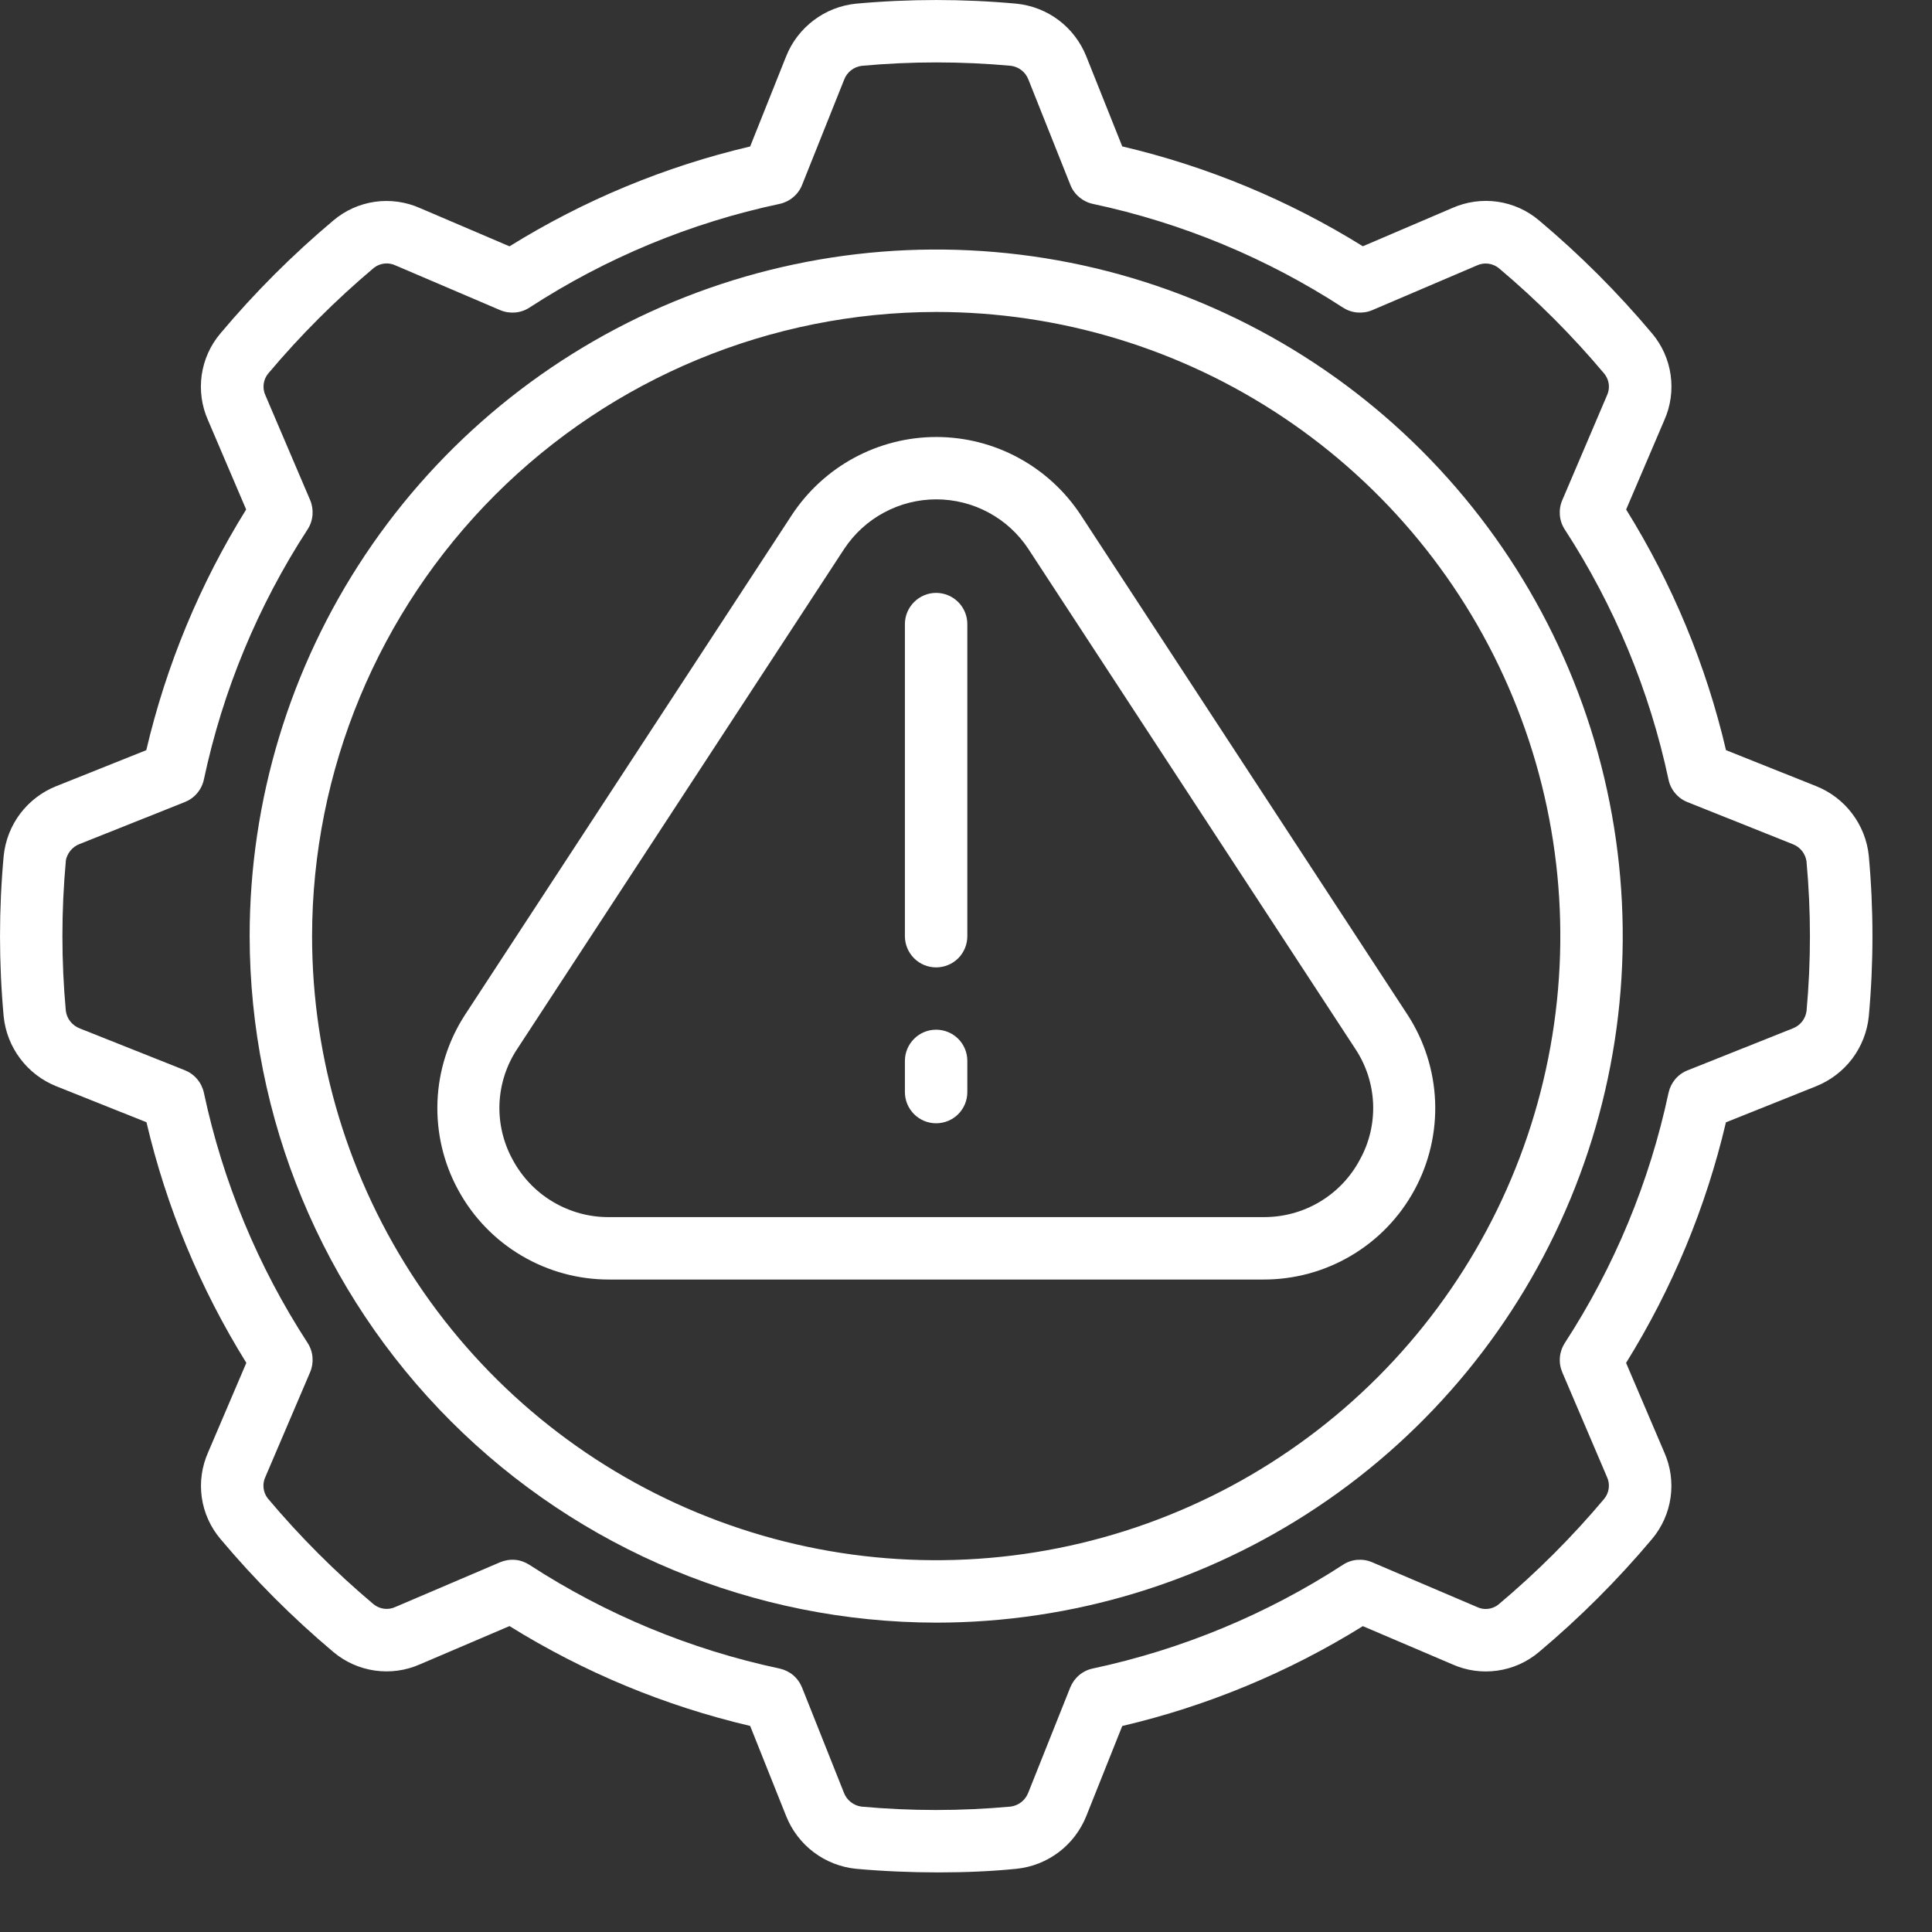 <svg width="32" height="32" viewBox="0 0 32 32" fill="none" xmlns="http://www.w3.org/2000/svg">
<rect x="0" y="0" width="32" height="32" fill="#333333" stroke="none"/>
<path d="M15.506 26.876C17.755 26.876 19.954 26.209 21.824 24.959C23.694 23.71 25.151 21.934 26.012 19.856C26.873 17.778 27.098 15.492 26.659 13.286C26.221 11.08 25.137 9.054 23.547 7.463C21.957 5.873 19.931 4.79 17.725 4.351C15.519 3.913 13.232 4.138 11.155 4.998C9.077 5.859 7.301 7.317 6.051 9.187C4.802 11.057 4.135 13.255 4.135 15.504C4.138 18.519 5.337 21.41 7.469 23.541C9.601 25.673 12.491 26.872 15.506 26.876ZM15.506 5.167C17.551 5.167 19.55 5.773 21.25 6.909C22.95 8.045 24.275 9.659 25.057 11.548C25.84 13.437 26.044 15.516 25.645 17.521C25.247 19.526 24.262 21.368 22.816 22.814C21.37 24.26 19.528 25.244 17.523 25.643C15.518 26.042 13.439 25.838 11.55 25.055C9.661 24.273 8.047 22.948 6.911 21.248C5.775 19.548 5.169 17.549 5.169 15.504C5.172 12.764 6.262 10.136 8.2 8.198C10.138 6.26 12.765 5.17 15.506 5.167Z" fill="white"/>
<path d="M0.933 17.992L2.426 18.588C2.757 19.998 3.316 21.344 4.08 22.573L3.448 24.053C3.343 24.288 3.306 24.547 3.342 24.802C3.378 25.056 3.486 25.295 3.652 25.491C4.22 26.167 4.845 26.793 5.521 27.362C5.717 27.527 5.956 27.634 6.211 27.67C6.465 27.706 6.724 27.67 6.959 27.565L8.439 26.933C9.669 27.698 11.015 28.256 12.425 28.587L13.022 30.082C13.117 30.319 13.274 30.525 13.478 30.679C13.681 30.832 13.923 30.927 14.176 30.953C14.63 30.994 15.094 31.013 15.545 31.013C15.995 31.013 16.435 30.994 16.837 30.953C17.091 30.927 17.332 30.832 17.536 30.678C17.74 30.524 17.897 30.317 17.992 30.081L18.588 28.588C19.998 28.257 21.344 27.698 22.573 26.934L24.052 27.565C24.287 27.671 24.547 27.707 24.801 27.671C25.056 27.635 25.295 27.528 25.491 27.362C26.167 26.794 26.793 26.168 27.361 25.493C27.527 25.296 27.634 25.057 27.67 24.803C27.706 24.548 27.67 24.289 27.565 24.054L26.933 22.574C27.697 21.344 28.256 19.998 28.587 18.589L30.082 17.991C30.319 17.896 30.525 17.738 30.679 17.535C30.832 17.331 30.927 17.09 30.953 16.836C31.034 15.95 31.034 15.059 30.953 14.173C30.927 13.919 30.831 13.678 30.677 13.475C30.524 13.272 30.317 13.115 30.081 13.021L28.588 12.425C28.258 11.015 27.699 9.669 26.934 8.439L27.566 6.96C27.671 6.725 27.707 6.466 27.671 6.211C27.635 5.956 27.528 5.717 27.362 5.521C26.794 4.845 26.169 4.22 25.493 3.652C25.297 3.485 25.058 3.378 24.804 3.341C24.549 3.305 24.29 3.341 24.055 3.445L22.573 4.079C21.344 3.315 19.998 2.756 18.588 2.425L17.991 0.93C17.896 0.694 17.739 0.488 17.535 0.334C17.332 0.181 17.09 0.087 16.837 0.061C15.952 -0.02 15.061 -0.02 14.176 0.061C13.922 0.087 13.68 0.182 13.477 0.336C13.273 0.49 13.115 0.696 13.021 0.933L12.425 2.426C11.015 2.757 9.669 3.316 8.439 4.08L6.96 3.448C6.725 3.343 6.465 3.306 6.211 3.342C5.956 3.378 5.717 3.486 5.521 3.652C4.845 4.22 4.22 4.845 3.652 5.521C3.485 5.717 3.378 5.956 3.341 6.21C3.305 6.465 3.34 6.724 3.445 6.959L4.077 8.439C3.312 9.669 2.754 11.015 2.423 12.425L0.93 13.022C0.694 13.116 0.488 13.274 0.334 13.477C0.181 13.681 0.087 13.922 0.061 14.176C-0.02 15.061 -0.02 15.952 0.061 16.837C0.087 17.091 0.182 17.332 0.336 17.536C0.49 17.74 0.696 17.897 0.933 17.992ZM1.088 14.267C1.097 14.204 1.123 14.144 1.163 14.094C1.203 14.043 1.255 14.004 1.315 13.981L3.063 13.284C3.142 13.252 3.212 13.202 3.266 13.137C3.321 13.072 3.359 12.994 3.377 12.911C3.69 11.436 4.273 10.032 5.095 8.768C5.141 8.697 5.169 8.615 5.176 8.531C5.183 8.446 5.17 8.361 5.137 8.283L4.398 6.552C4.37 6.493 4.359 6.427 4.367 6.363C4.375 6.298 4.401 6.236 4.443 6.186C4.975 5.554 5.561 4.968 6.193 4.436C6.244 4.396 6.304 4.372 6.369 4.365C6.433 4.358 6.497 4.37 6.555 4.398L8.285 5.137C8.363 5.17 8.448 5.183 8.532 5.176C8.617 5.169 8.698 5.141 8.769 5.095C10.033 4.273 11.438 3.69 12.913 3.377C12.996 3.359 13.073 3.321 13.138 3.266C13.203 3.212 13.254 3.142 13.285 3.063L13.982 1.319C14.005 1.258 14.045 1.204 14.096 1.164C14.148 1.123 14.21 1.098 14.275 1.09C15.097 1.015 15.924 1.015 16.746 1.09C16.81 1.099 16.87 1.124 16.921 1.164C16.971 1.204 17.01 1.256 17.033 1.316L17.729 3.063C17.76 3.142 17.811 3.212 17.876 3.266C17.941 3.321 18.018 3.359 18.101 3.377C19.576 3.691 20.98 4.273 22.244 5.095C22.316 5.141 22.397 5.169 22.481 5.176C22.566 5.183 22.651 5.17 22.729 5.137L24.459 4.398C24.518 4.37 24.584 4.359 24.649 4.367C24.714 4.375 24.775 4.401 24.826 4.442C25.458 4.974 26.044 5.56 26.575 6.193C26.615 6.244 26.64 6.304 26.647 6.368C26.654 6.432 26.642 6.497 26.614 6.555L25.876 8.285C25.842 8.363 25.829 8.448 25.836 8.532C25.843 8.617 25.871 8.698 25.917 8.769C26.739 10.033 27.322 11.438 27.636 12.913C27.653 12.996 27.691 13.073 27.746 13.138C27.8 13.203 27.87 13.254 27.949 13.285L29.693 13.982C29.754 14.005 29.807 14.044 29.847 14.094C29.887 14.145 29.913 14.205 29.922 14.269V14.275C29.997 15.097 29.997 15.924 29.922 16.746C29.913 16.81 29.888 16.87 29.848 16.921C29.808 16.971 29.755 17.01 29.695 17.033L27.95 17.729C27.871 17.76 27.801 17.811 27.746 17.876C27.692 17.941 27.654 18.018 27.636 18.101C27.322 19.576 26.74 20.98 25.918 22.244C25.872 22.316 25.844 22.397 25.837 22.481C25.829 22.566 25.843 22.651 25.876 22.729L26.615 24.46C26.643 24.519 26.654 24.584 26.646 24.649C26.638 24.714 26.611 24.776 26.57 24.826C26.038 25.459 25.452 26.044 24.819 26.576C24.769 26.616 24.708 26.641 24.644 26.648C24.579 26.655 24.515 26.643 24.457 26.614L22.727 25.876C22.649 25.842 22.564 25.829 22.48 25.836C22.395 25.843 22.314 25.871 22.243 25.918C20.979 26.739 19.574 27.321 18.099 27.636C18.017 27.653 17.939 27.691 17.874 27.746C17.809 27.801 17.759 27.87 17.727 27.949L17.031 29.693C17.007 29.755 16.968 29.808 16.916 29.849C16.864 29.889 16.803 29.915 16.738 29.923C15.915 29.998 15.088 29.998 14.266 29.923C14.202 29.914 14.142 29.888 14.092 29.848C14.041 29.808 14.002 29.756 13.979 29.696L13.284 27.95C13.252 27.871 13.202 27.801 13.137 27.746C13.072 27.692 12.994 27.654 12.911 27.636C11.436 27.322 10.032 26.74 8.768 25.918C8.697 25.872 8.615 25.843 8.531 25.836C8.446 25.829 8.361 25.843 8.283 25.876L6.552 26.615C6.493 26.643 6.428 26.654 6.363 26.646C6.298 26.638 6.237 26.612 6.186 26.57C5.554 26.038 4.968 25.452 4.436 24.819C4.396 24.768 4.372 24.708 4.365 24.644C4.358 24.58 4.37 24.515 4.398 24.457L5.137 22.727C5.17 22.649 5.183 22.564 5.176 22.48C5.169 22.395 5.141 22.314 5.095 22.243C4.273 20.979 3.691 19.574 3.377 18.099C3.359 18.017 3.321 17.939 3.266 17.874C3.212 17.809 3.142 17.759 3.063 17.727L1.319 17.033C1.258 17.009 1.204 16.969 1.164 16.918C1.123 16.866 1.098 16.805 1.09 16.74C1.015 15.917 1.015 15.089 1.09 14.266L1.088 14.267Z" fill="white"/>
<path d="M20.921 21.193C21.434 21.195 21.937 21.059 22.378 20.798C22.819 20.538 23.181 20.163 23.426 19.713C23.671 19.264 23.79 18.756 23.77 18.244C23.75 17.733 23.592 17.236 23.313 16.807L17.9 8.529C17.639 8.133 17.284 7.807 16.867 7.582C16.45 7.356 15.982 7.238 15.508 7.238C15.034 7.238 14.567 7.356 14.149 7.582C13.732 7.807 13.377 8.133 13.116 8.529L7.703 16.807C7.424 17.236 7.266 17.733 7.246 18.244C7.226 18.756 7.345 19.264 7.591 19.713C7.836 20.163 8.198 20.538 8.639 20.798C9.08 21.059 9.583 21.195 10.095 21.193H20.921ZM8.491 19.207C8.335 18.923 8.26 18.602 8.273 18.279C8.287 17.955 8.389 17.641 8.568 17.372L13.981 9.094C14.148 8.841 14.374 8.633 14.641 8.49C14.907 8.346 15.205 8.271 15.508 8.271C15.81 8.271 16.108 8.346 16.375 8.49C16.641 8.633 16.868 8.841 17.034 9.094L22.448 17.372C22.627 17.641 22.729 17.955 22.743 18.279C22.756 18.602 22.681 18.924 22.524 19.207C22.37 19.498 22.139 19.74 21.856 19.908C21.573 20.076 21.25 20.162 20.921 20.159H10.095C9.766 20.163 9.443 20.075 9.16 19.907C8.877 19.74 8.646 19.497 8.491 19.207Z" fill="white"/>
<path d="M15.505 16.023C15.642 16.023 15.774 15.969 15.871 15.872C15.968 15.775 16.022 15.643 16.022 15.506V10.337C16.022 10.2 15.968 10.069 15.871 9.972C15.774 9.875 15.642 9.82 15.505 9.82C15.368 9.82 15.237 9.875 15.14 9.972C15.043 10.069 14.988 10.2 14.988 10.337V15.506C14.988 15.643 15.043 15.775 15.14 15.872C15.237 15.969 15.368 16.023 15.505 16.023Z" fill="white"/>
<path d="M15.505 18.605C15.642 18.605 15.774 18.551 15.871 18.454C15.968 18.357 16.022 18.226 16.022 18.088V17.572C16.022 17.434 15.968 17.303 15.871 17.206C15.774 17.109 15.642 17.055 15.505 17.055C15.368 17.055 15.237 17.109 15.14 17.206C15.043 17.303 14.988 17.434 14.988 17.572V18.088C14.988 18.226 15.043 18.357 15.14 18.454C15.237 18.551 15.368 18.605 15.505 18.605Z" fill="white"/>
</svg>
